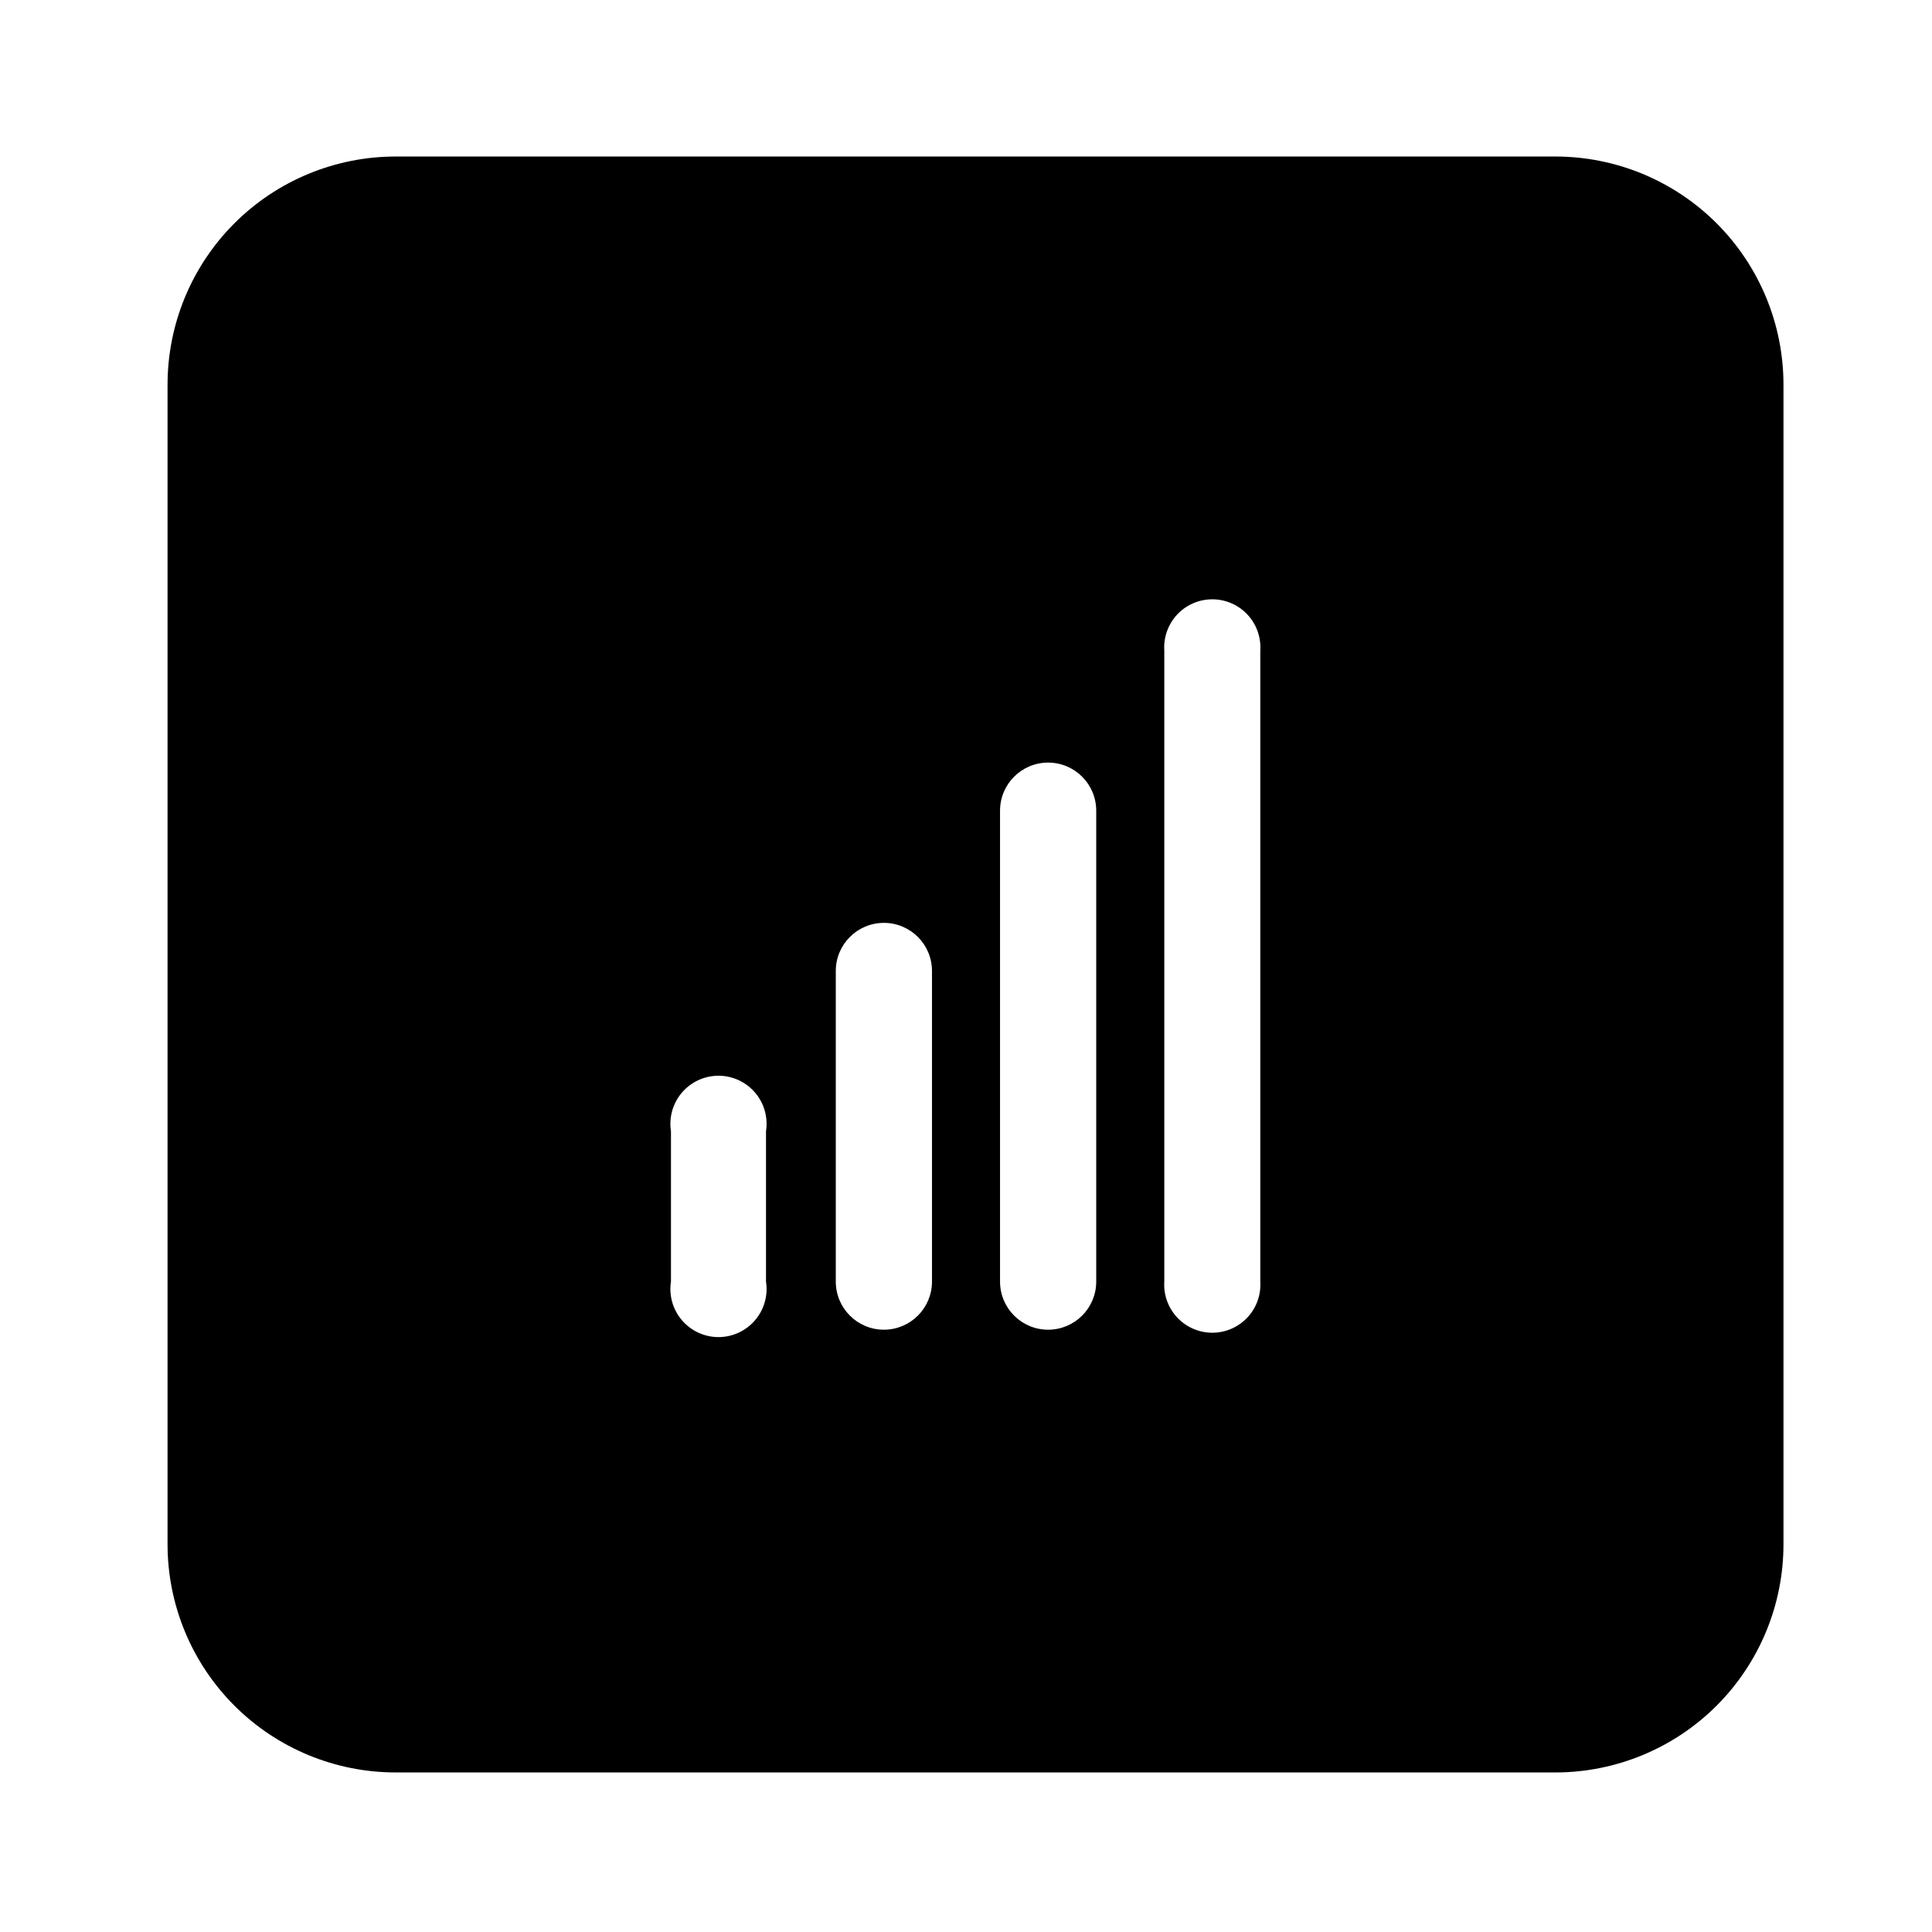 <?xml version="1.0" encoding="UTF-8"?>
<!-- Uploaded to: SVG Repo, www.svgrepo.com, Generator: SVG Repo Mixer Tools -->
<svg fill="#000000" width="800px" height="800px" version="1.1" viewBox="144 144 512 512" xmlns="http://www.w3.org/2000/svg">
 <path d="m556.18 185.48h-307.32c-16.035 0-31.41 6.371-42.75 17.707-11.336 11.34-17.707 26.715-17.707 42.75v307.32c0 16.035 6.371 31.41 17.707 42.75 11.34 11.336 26.715 17.707 42.75 17.707h307.32c16.035 0 31.41-6.371 42.75-17.707 11.336-11.34 17.707-26.715 17.707-42.75v-307.32c0-16.035-6.371-31.41-17.707-42.75-11.34-11.336-26.715-17.707-42.75-17.707zm-147.16 298.16v-124.8c0-7.039 5.707-12.746 12.746-12.746 7.039 0 12.746 5.707 12.746 12.746v124.8c0 7.039-5.707 12.746-12.746 12.746-7.039 0-12.746-5.707-12.746-12.746zm68.973 0c0.223 3.512-1.02 6.957-3.43 9.523s-5.773 4.023-9.293 4.023-6.883-1.457-9.289-4.023c-2.41-2.566-3.652-6.012-3.43-9.523v-167.27c-0.223-3.516 1.02-6.961 3.43-9.527 2.406-2.566 5.769-4.019 9.289-4.019s6.883 1.453 9.293 4.019 3.652 6.012 3.43 9.527zm-156.18-39.852c-0.574-3.68 0.492-7.426 2.914-10.25 2.422-2.828 5.957-4.457 9.68-4.457s7.258 1.629 9.68 4.457c2.422 2.824 3.488 6.57 2.914 10.25v39.852c0.574 3.676-0.492 7.422-2.914 10.246-2.422 2.828-5.957 4.457-9.68 4.457s-7.258-1.629-9.68-4.457c-2.422-2.824-3.488-6.57-2.914-10.246zm69.172 39.852c0 7.039-5.707 12.746-12.746 12.746s-12.746-5.707-12.746-12.746v-82.324c0-7.039 5.707-12.746 12.746-12.746s12.746 5.707 12.746 12.746z"/>
</svg>